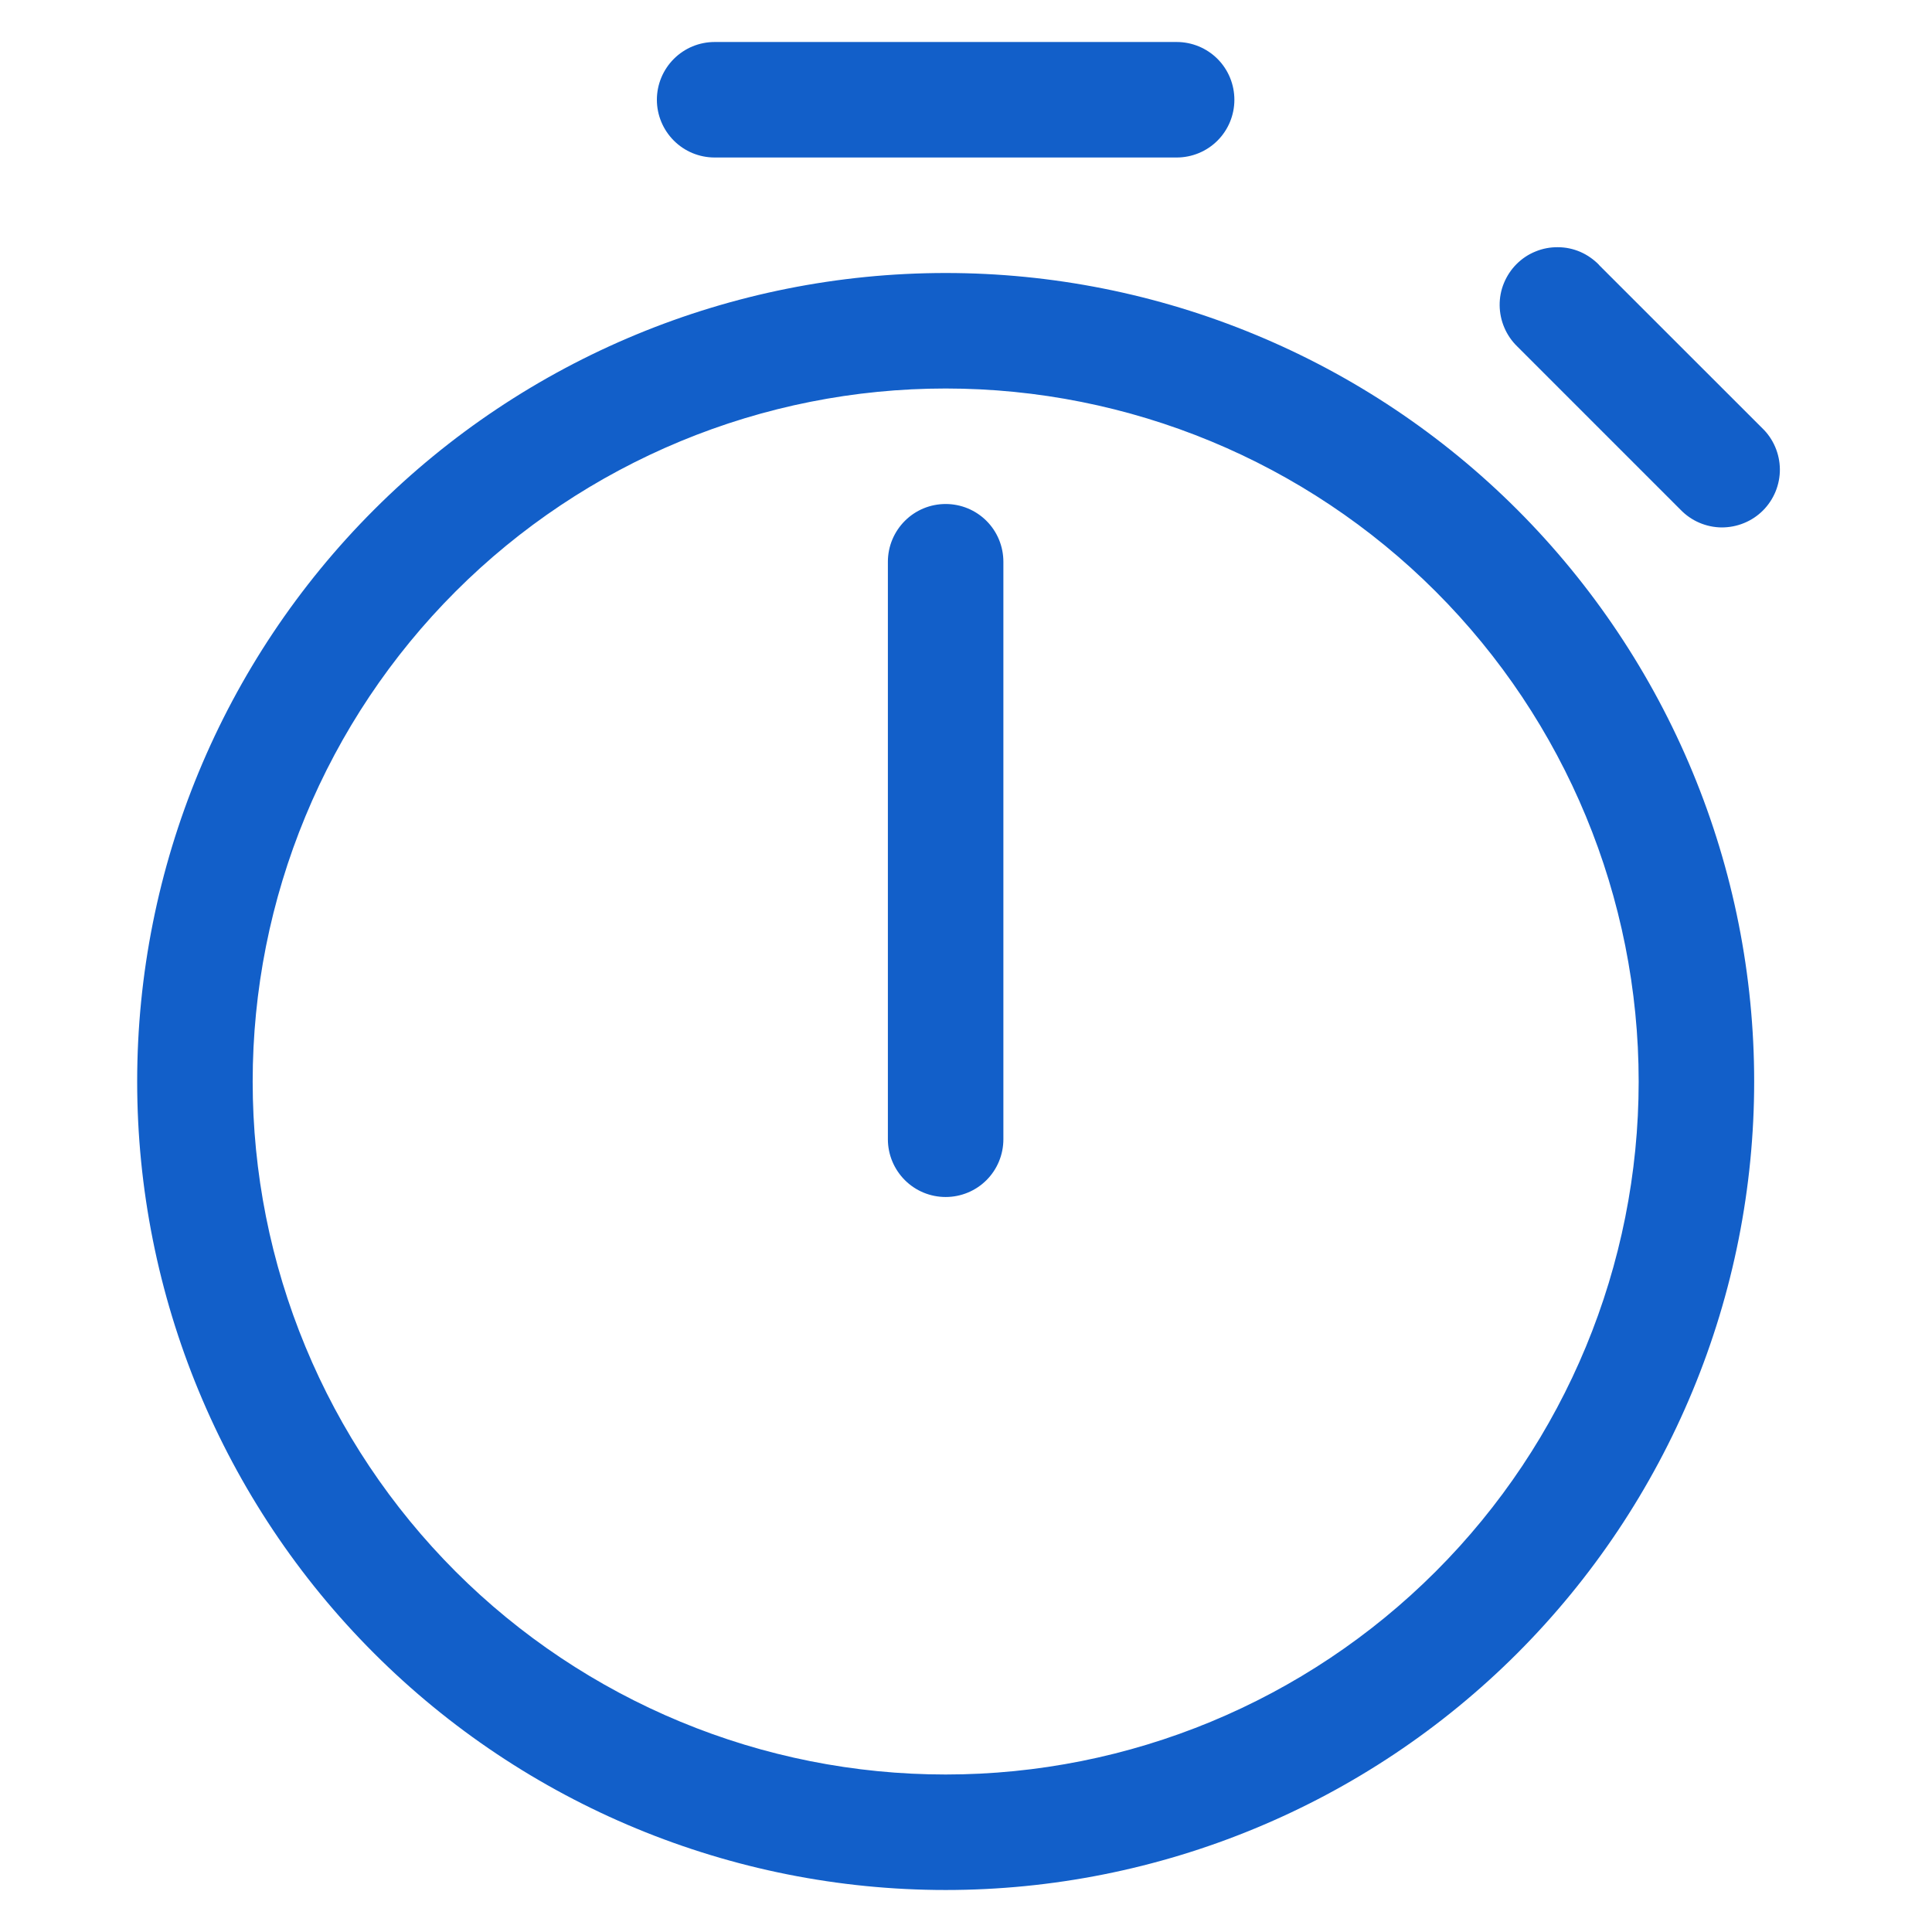 <svg width="23" height="23" viewBox="0 0 23 23" fill="none" xmlns="http://www.w3.org/2000/svg">
<path d="M8.508 0.5C8.325 0.5 8.151 0.572 8.022 0.701C7.893 0.83 7.82 1.005 7.82 1.188C7.82 1.37 7.893 1.545 8.022 1.674C8.151 1.803 8.325 1.875 8.508 1.875H14.008C14.19 1.875 14.365 1.803 14.494 1.674C14.623 1.545 14.695 1.37 14.695 1.188C14.695 1.005 14.623 0.83 14.494 0.701C14.365 0.572 14.19 0.5 14.008 0.5H8.508ZM19.035 3.152C18.971 3.087 18.895 3.034 18.812 2.998C18.728 2.962 18.638 2.943 18.546 2.943C18.455 2.942 18.364 2.959 18.28 2.994C18.195 3.028 18.119 3.079 18.054 3.144C17.99 3.208 17.939 3.285 17.904 3.37C17.869 3.454 17.852 3.545 17.853 3.636C17.854 3.727 17.873 3.817 17.909 3.901C17.945 3.985 17.997 4.061 18.063 4.125L20.007 6.069C20.07 6.134 20.146 6.187 20.23 6.223C20.314 6.259 20.404 6.278 20.495 6.279C20.587 6.279 20.677 6.262 20.762 6.227C20.846 6.193 20.923 6.142 20.988 6.077C21.052 6.013 21.103 5.936 21.138 5.851C21.172 5.767 21.19 5.676 21.189 5.585C21.188 5.494 21.169 5.404 21.133 5.32C21.097 5.236 21.045 5.16 20.979 5.097L19.035 3.154V3.152ZM11.258 6C11.075 6 10.901 6.072 10.772 6.201C10.643 6.33 10.57 6.505 10.57 6.688V13.562C10.57 13.745 10.643 13.92 10.772 14.049C10.901 14.178 11.075 14.25 11.258 14.25C11.44 14.25 11.615 14.178 11.744 14.049C11.873 13.92 11.945 13.745 11.945 13.562V6.688C11.945 6.505 11.873 6.33 11.744 6.201C11.615 6.072 11.44 6 11.258 6ZM11.258 22.5C12.522 22.5 13.773 22.251 14.941 21.767C16.109 21.284 17.17 20.575 18.064 19.681C18.957 18.787 19.666 17.726 20.15 16.558C20.634 15.391 20.883 14.139 20.883 12.875C20.883 11.611 20.634 10.359 20.15 9.192C19.666 8.024 18.957 6.963 18.064 6.069C17.17 5.175 16.109 4.466 14.941 3.983C13.773 3.499 12.522 3.25 11.258 3.25C8.705 3.25 6.257 4.264 4.452 6.069C2.647 7.874 1.633 10.322 1.633 12.875C1.633 15.428 2.647 17.876 4.452 19.681C6.257 21.486 8.705 22.5 11.258 22.5ZM11.258 21.125C10.174 21.125 9.102 20.912 8.101 20.497C7.1 20.082 6.19 19.475 5.424 18.709C4.658 17.942 4.05 17.033 3.636 16.032C3.221 15.031 3.008 13.958 3.008 12.875C3.008 11.792 3.221 10.719 3.636 9.718C4.05 8.717 4.658 7.807 5.424 7.041C6.19 6.275 7.1 5.668 8.101 5.253C9.102 4.838 10.174 4.625 11.258 4.625C13.446 4.625 15.544 5.494 17.091 7.041C18.639 8.589 19.508 10.687 19.508 12.875C19.508 15.063 18.639 17.162 17.091 18.709C15.544 20.256 13.446 21.125 11.258 21.125Z" fill="#125fc9"/>
</svg>
